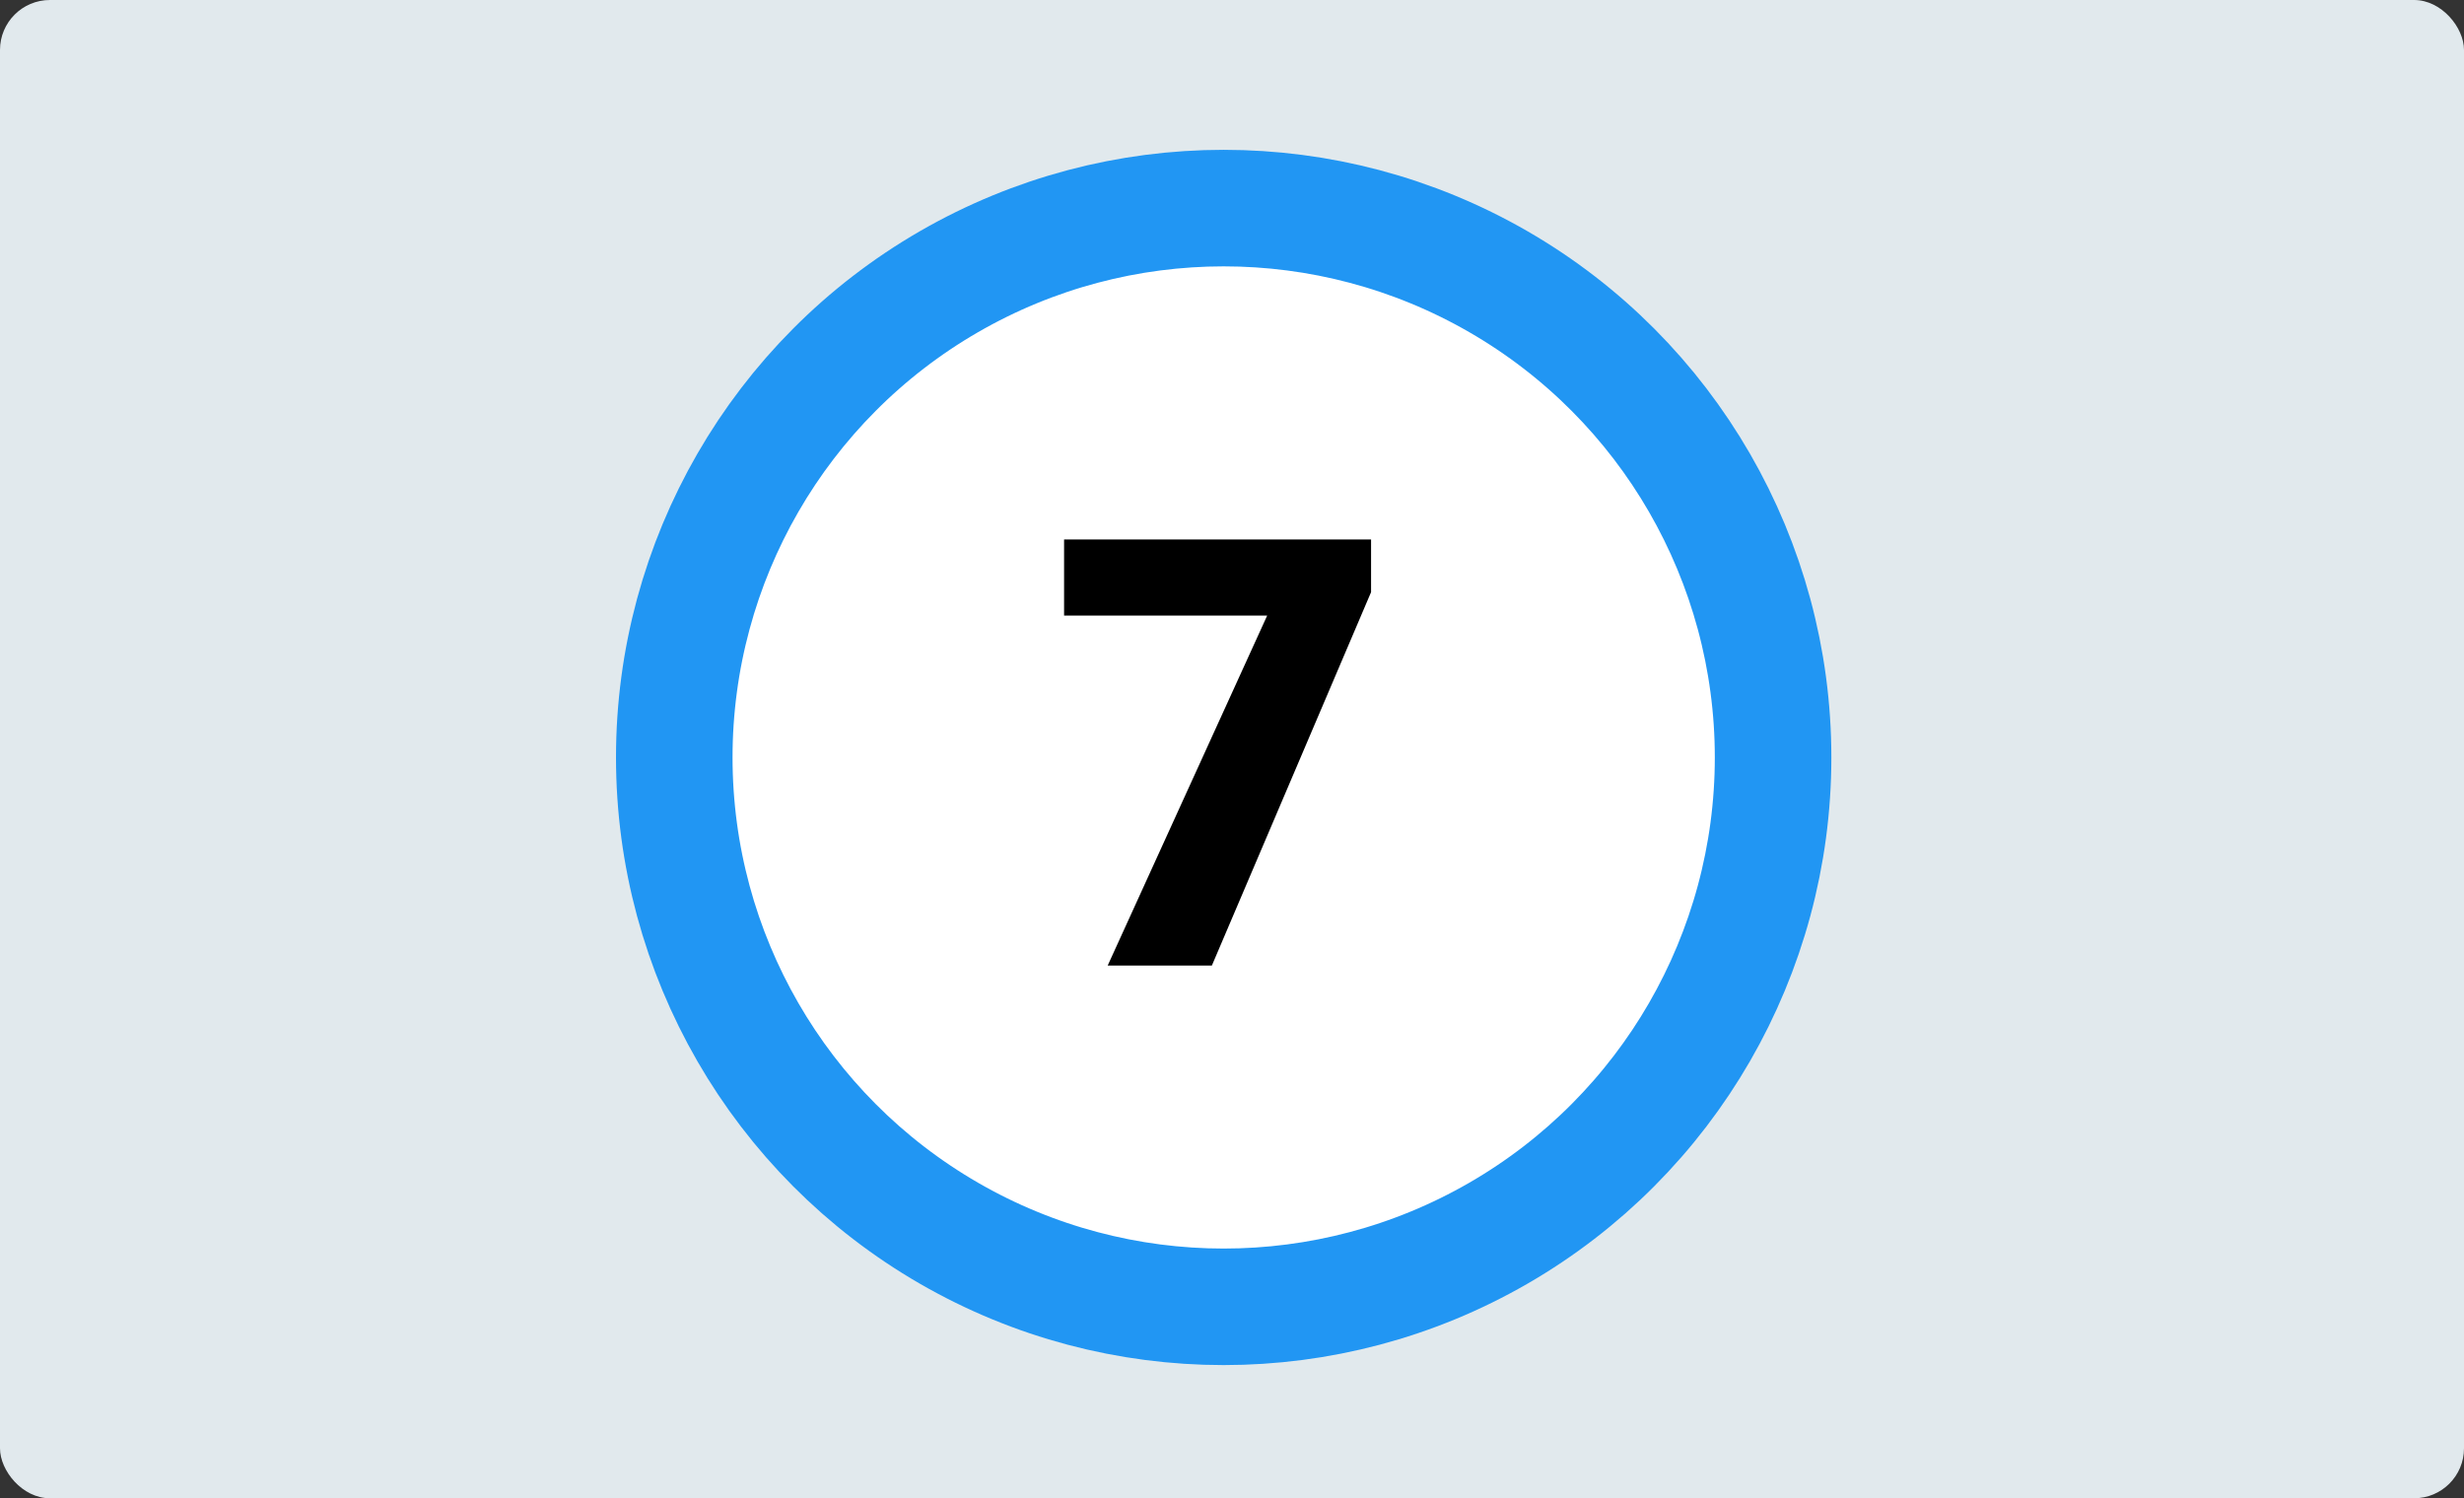 <svg width="148" height="90" viewBox="0 0 148 90" fill="none" xmlns="http://www.w3.org/2000/svg">
<rect x="0" y="0" width="148" height="90" fill="#333333" stroke="none"/>
<rect width="148" height="90" rx="3" fill="#E1E9ED"/>
<circle cx="73.5" cy="45.5" r="33" fill="white" stroke="#2196F3" stroke-width="7"/>
<path d="M82.353 35.57L72.791 58H66.533L76.113 36.977H63.914V32.406H82.353V35.57Z" fill="black"/>
</svg>
